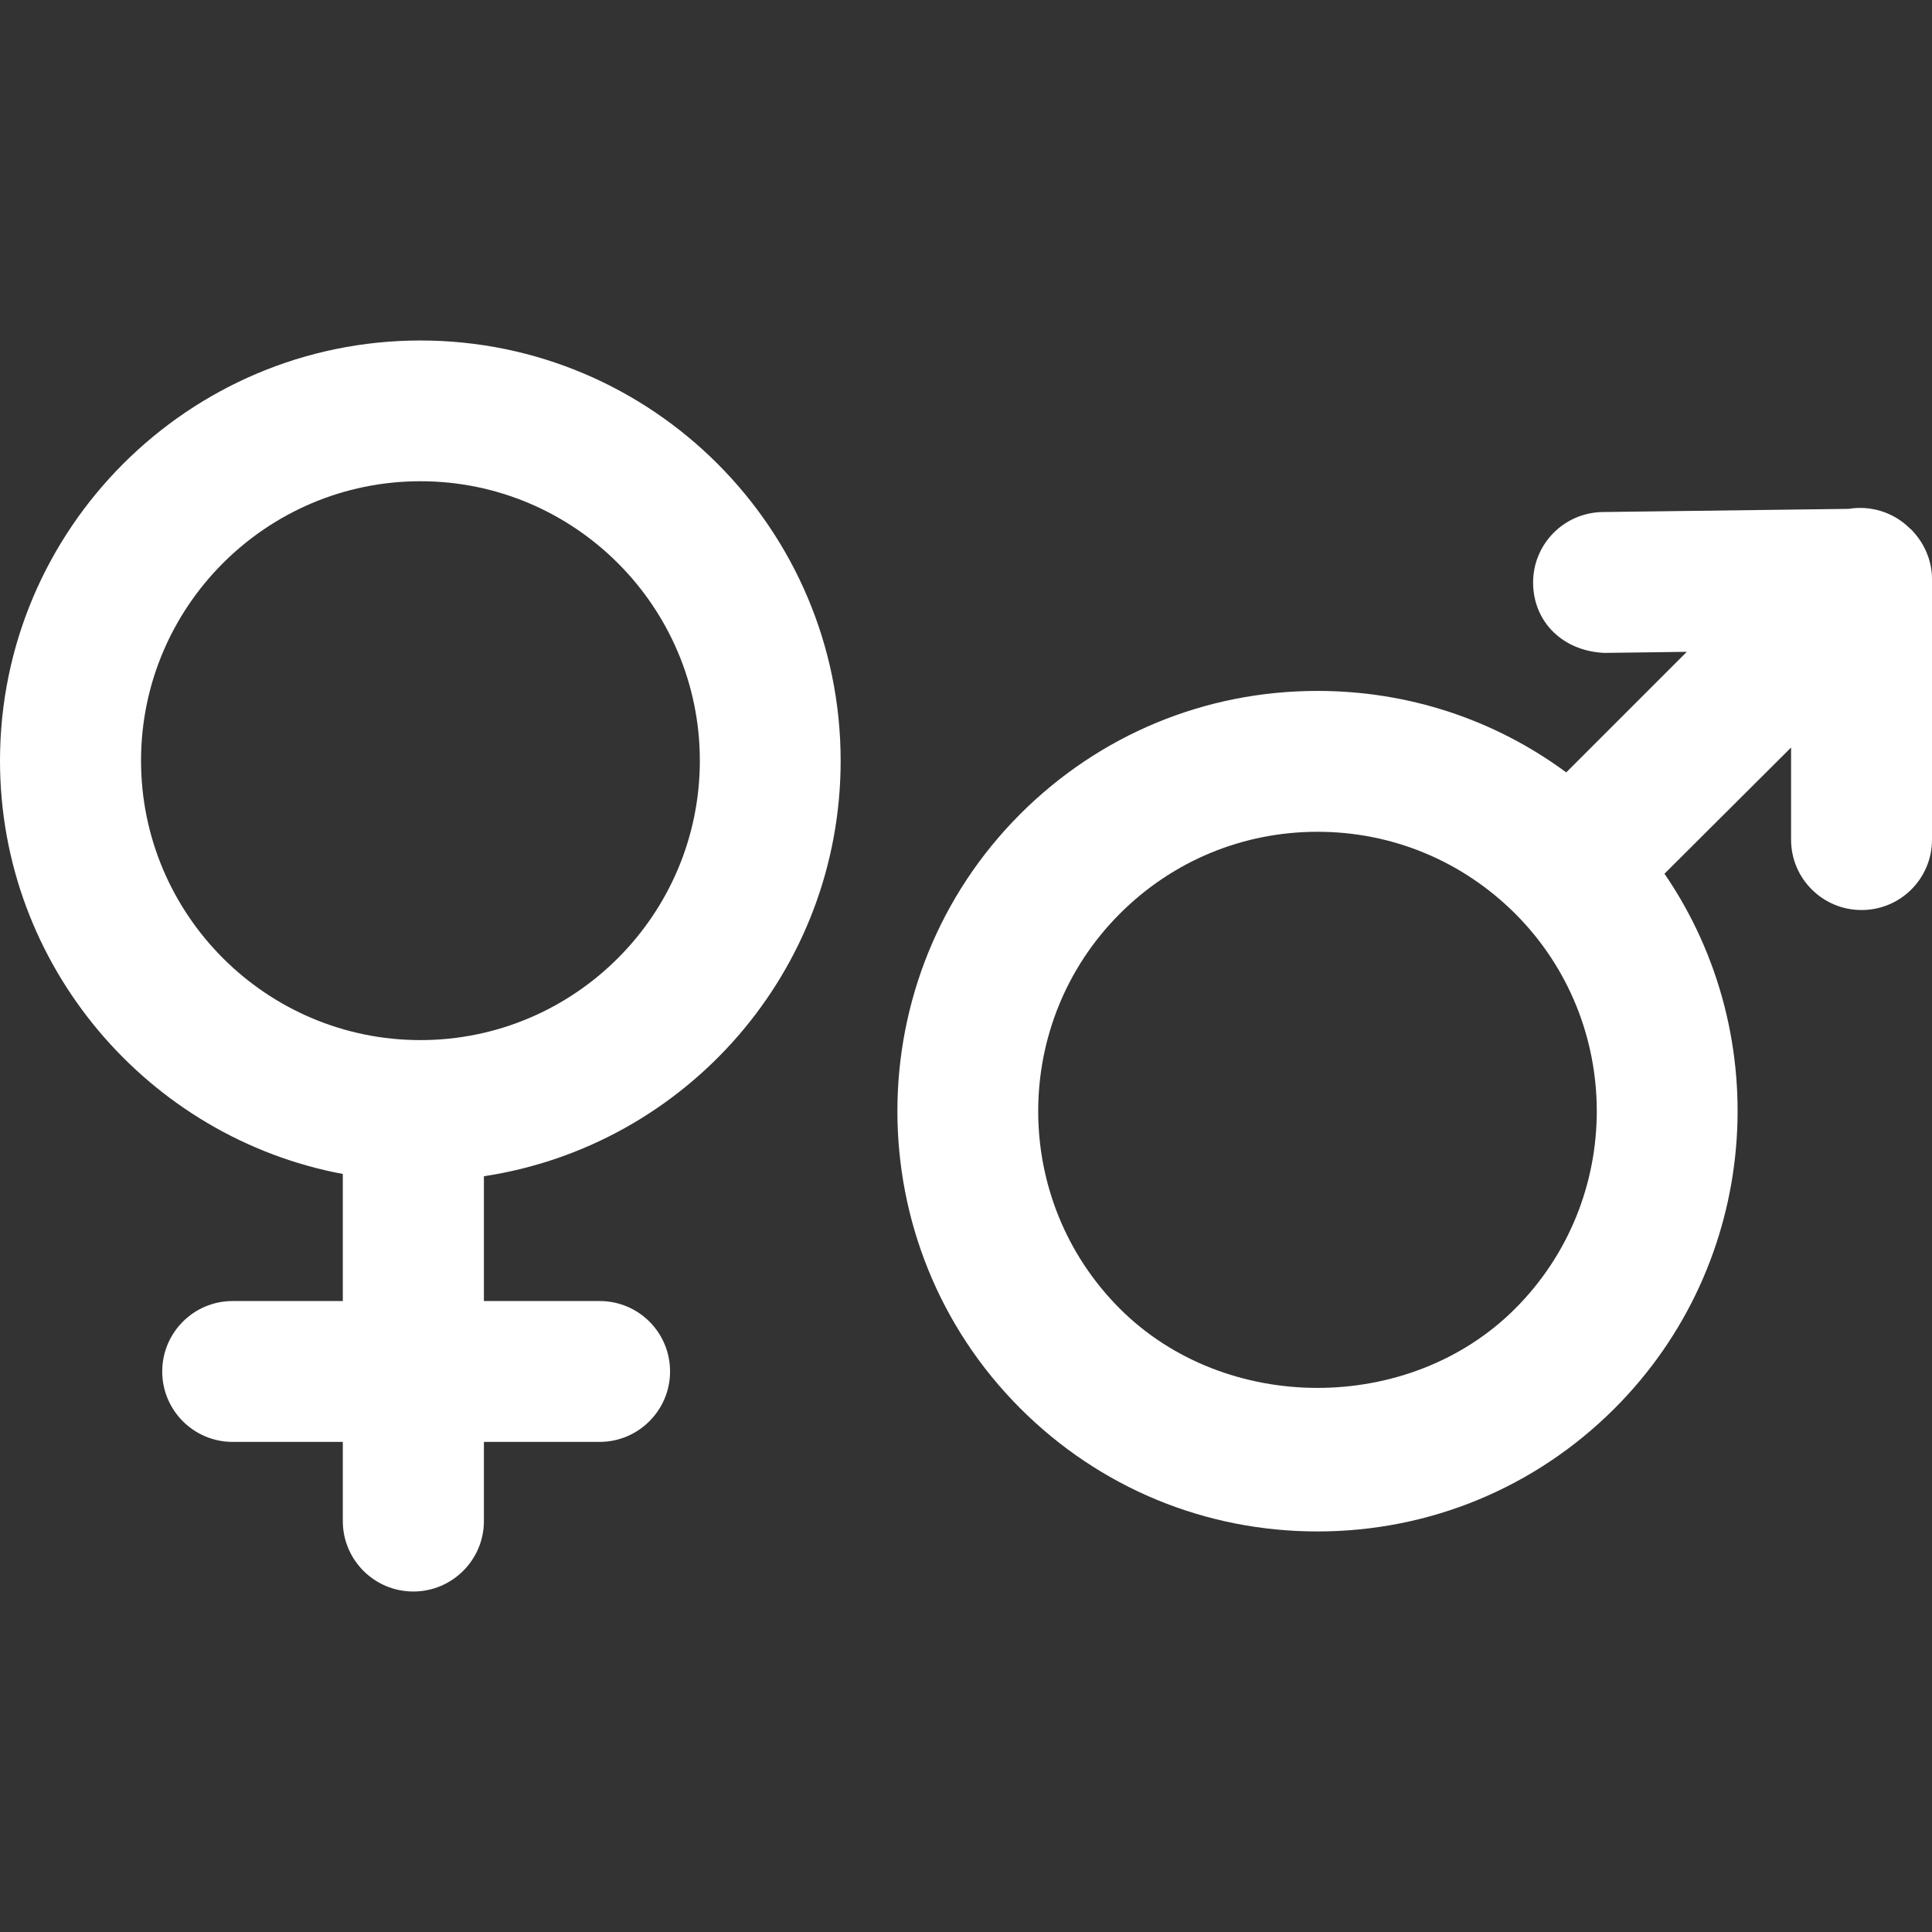 <svg width="34" height="34" viewBox="0 0 34 34" fill="none" xmlns="http://www.w3.org/2000/svg">
<rect x="0" y="0" width="34" height="34" fill="#333333" stroke="none"/>
<path d="M33.624 9.309C33.618 9.304 33.609 9.3 33.605 9.294C33.313 9.006 32.908 8.893 32.534 8.955L28.204 9.011C27.519 9.021 26.972 9.582 26.98 10.267C26.989 10.95 27.507 11.459 28.235 11.49L29.685 11.471L27.563 13.593C26.302 12.662 24.783 12.159 23.185 12.159C21.209 12.159 19.352 12.929 17.955 14.325C15.072 17.209 15.072 21.901 17.955 24.785C19.352 26.182 21.209 26.951 23.185 26.951C25.159 26.951 27.018 26.182 28.415 24.785C30.968 22.229 31.264 18.255 29.292 15.376L31.52 13.155V14.777C31.52 15.461 32.076 16.015 32.76 16.015C33.447 16.015 34 15.46 34 14.777V10.189C34 9.86 33.86 9.542 33.624 9.309ZM26.662 23.032C24.805 24.889 21.567 24.889 19.709 23.032C17.791 21.116 17.791 17.995 19.709 16.078C20.638 15.15 21.872 14.638 23.186 14.638C24.5 14.638 25.733 15.15 26.664 16.078C28.58 17.994 28.58 21.116 26.662 23.032Z" fill="white"/>
<path d="M7.399 5.992C3.32 5.992 0 9.309 0 13.388C0 17.002 2.613 20.019 6.033 20.66V22.896H4.094C3.409 22.896 2.855 23.452 2.855 24.136C2.855 24.819 3.409 25.375 4.094 25.375H6.033V26.768C6.033 27.453 6.589 28.008 7.274 28.008C7.959 28.008 8.516 27.451 8.516 26.768V25.375H10.552C11.237 25.375 11.792 24.817 11.792 24.136C11.792 23.448 11.237 22.896 10.552 22.896H8.516V20.7C12.077 20.159 14.794 17.087 14.794 13.388C14.794 9.309 11.478 5.992 7.399 5.992ZM7.399 18.304C4.687 18.304 2.482 16.098 2.482 13.386C2.482 10.675 4.687 8.469 7.399 8.469C10.11 8.469 12.316 10.675 12.316 13.386C12.316 16.098 10.111 18.304 7.399 18.304Z" fill="white"/>
</svg>
